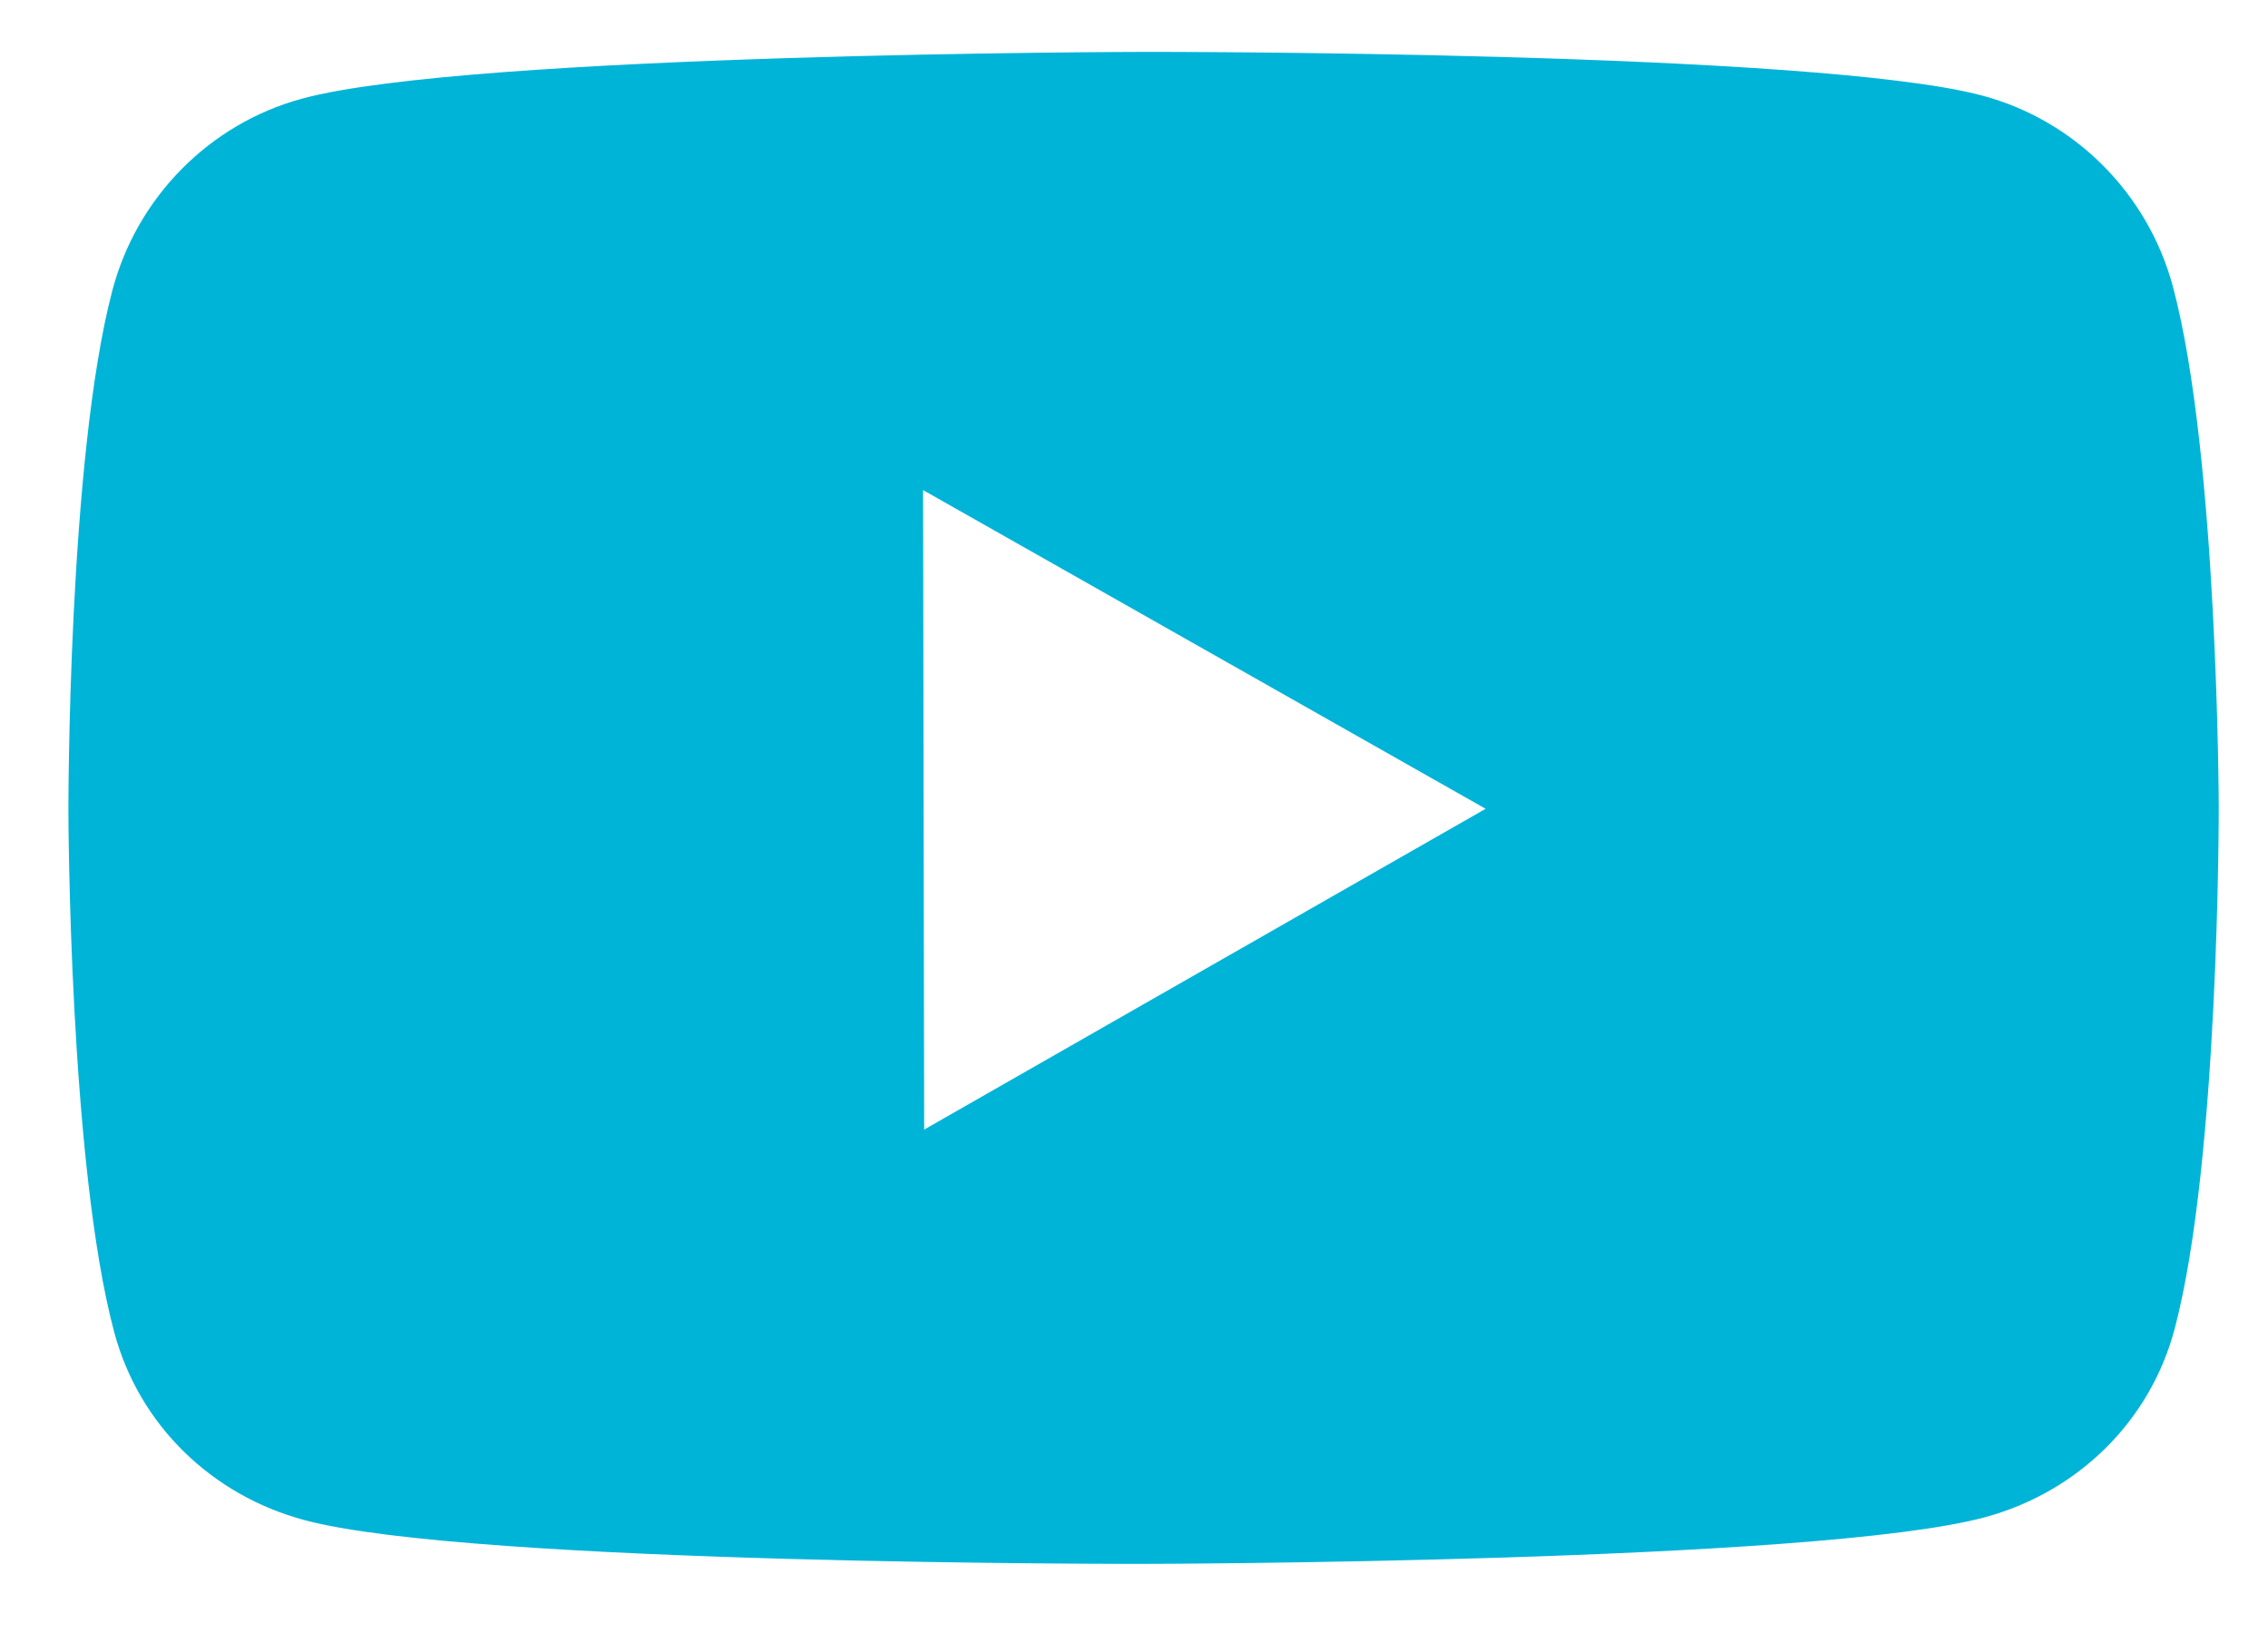 <svg width="25" height="18" viewBox="0 0 25 18" fill="none" xmlns="http://www.w3.org/2000/svg">
<path d="M23.952 3.16C23.677 2.134 22.873 1.327 21.852 1.054C20.003 0.559 12.591 0.572 12.591 0.572C12.591 0.572 5.178 0.585 3.331 1.087C2.311 1.363 1.51 2.173 1.239 3.2C0.747 5.061 0.754 8.943 0.754 8.943C0.754 8.943 0.76 12.825 1.259 14.684C1.533 15.71 2.338 16.484 3.358 16.756C5.208 17.252 12.62 17.238 12.62 17.238C12.62 17.238 20.032 17.225 21.88 16.724C22.899 16.448 23.701 15.671 23.972 14.644C24.464 12.783 24.457 8.901 24.457 8.901C24.457 8.901 24.45 5.019 23.952 3.16ZM10.187 12.451L10.175 5.402L16.376 8.915L10.187 12.451Z" fill="#00B4D8"/>
</svg>
